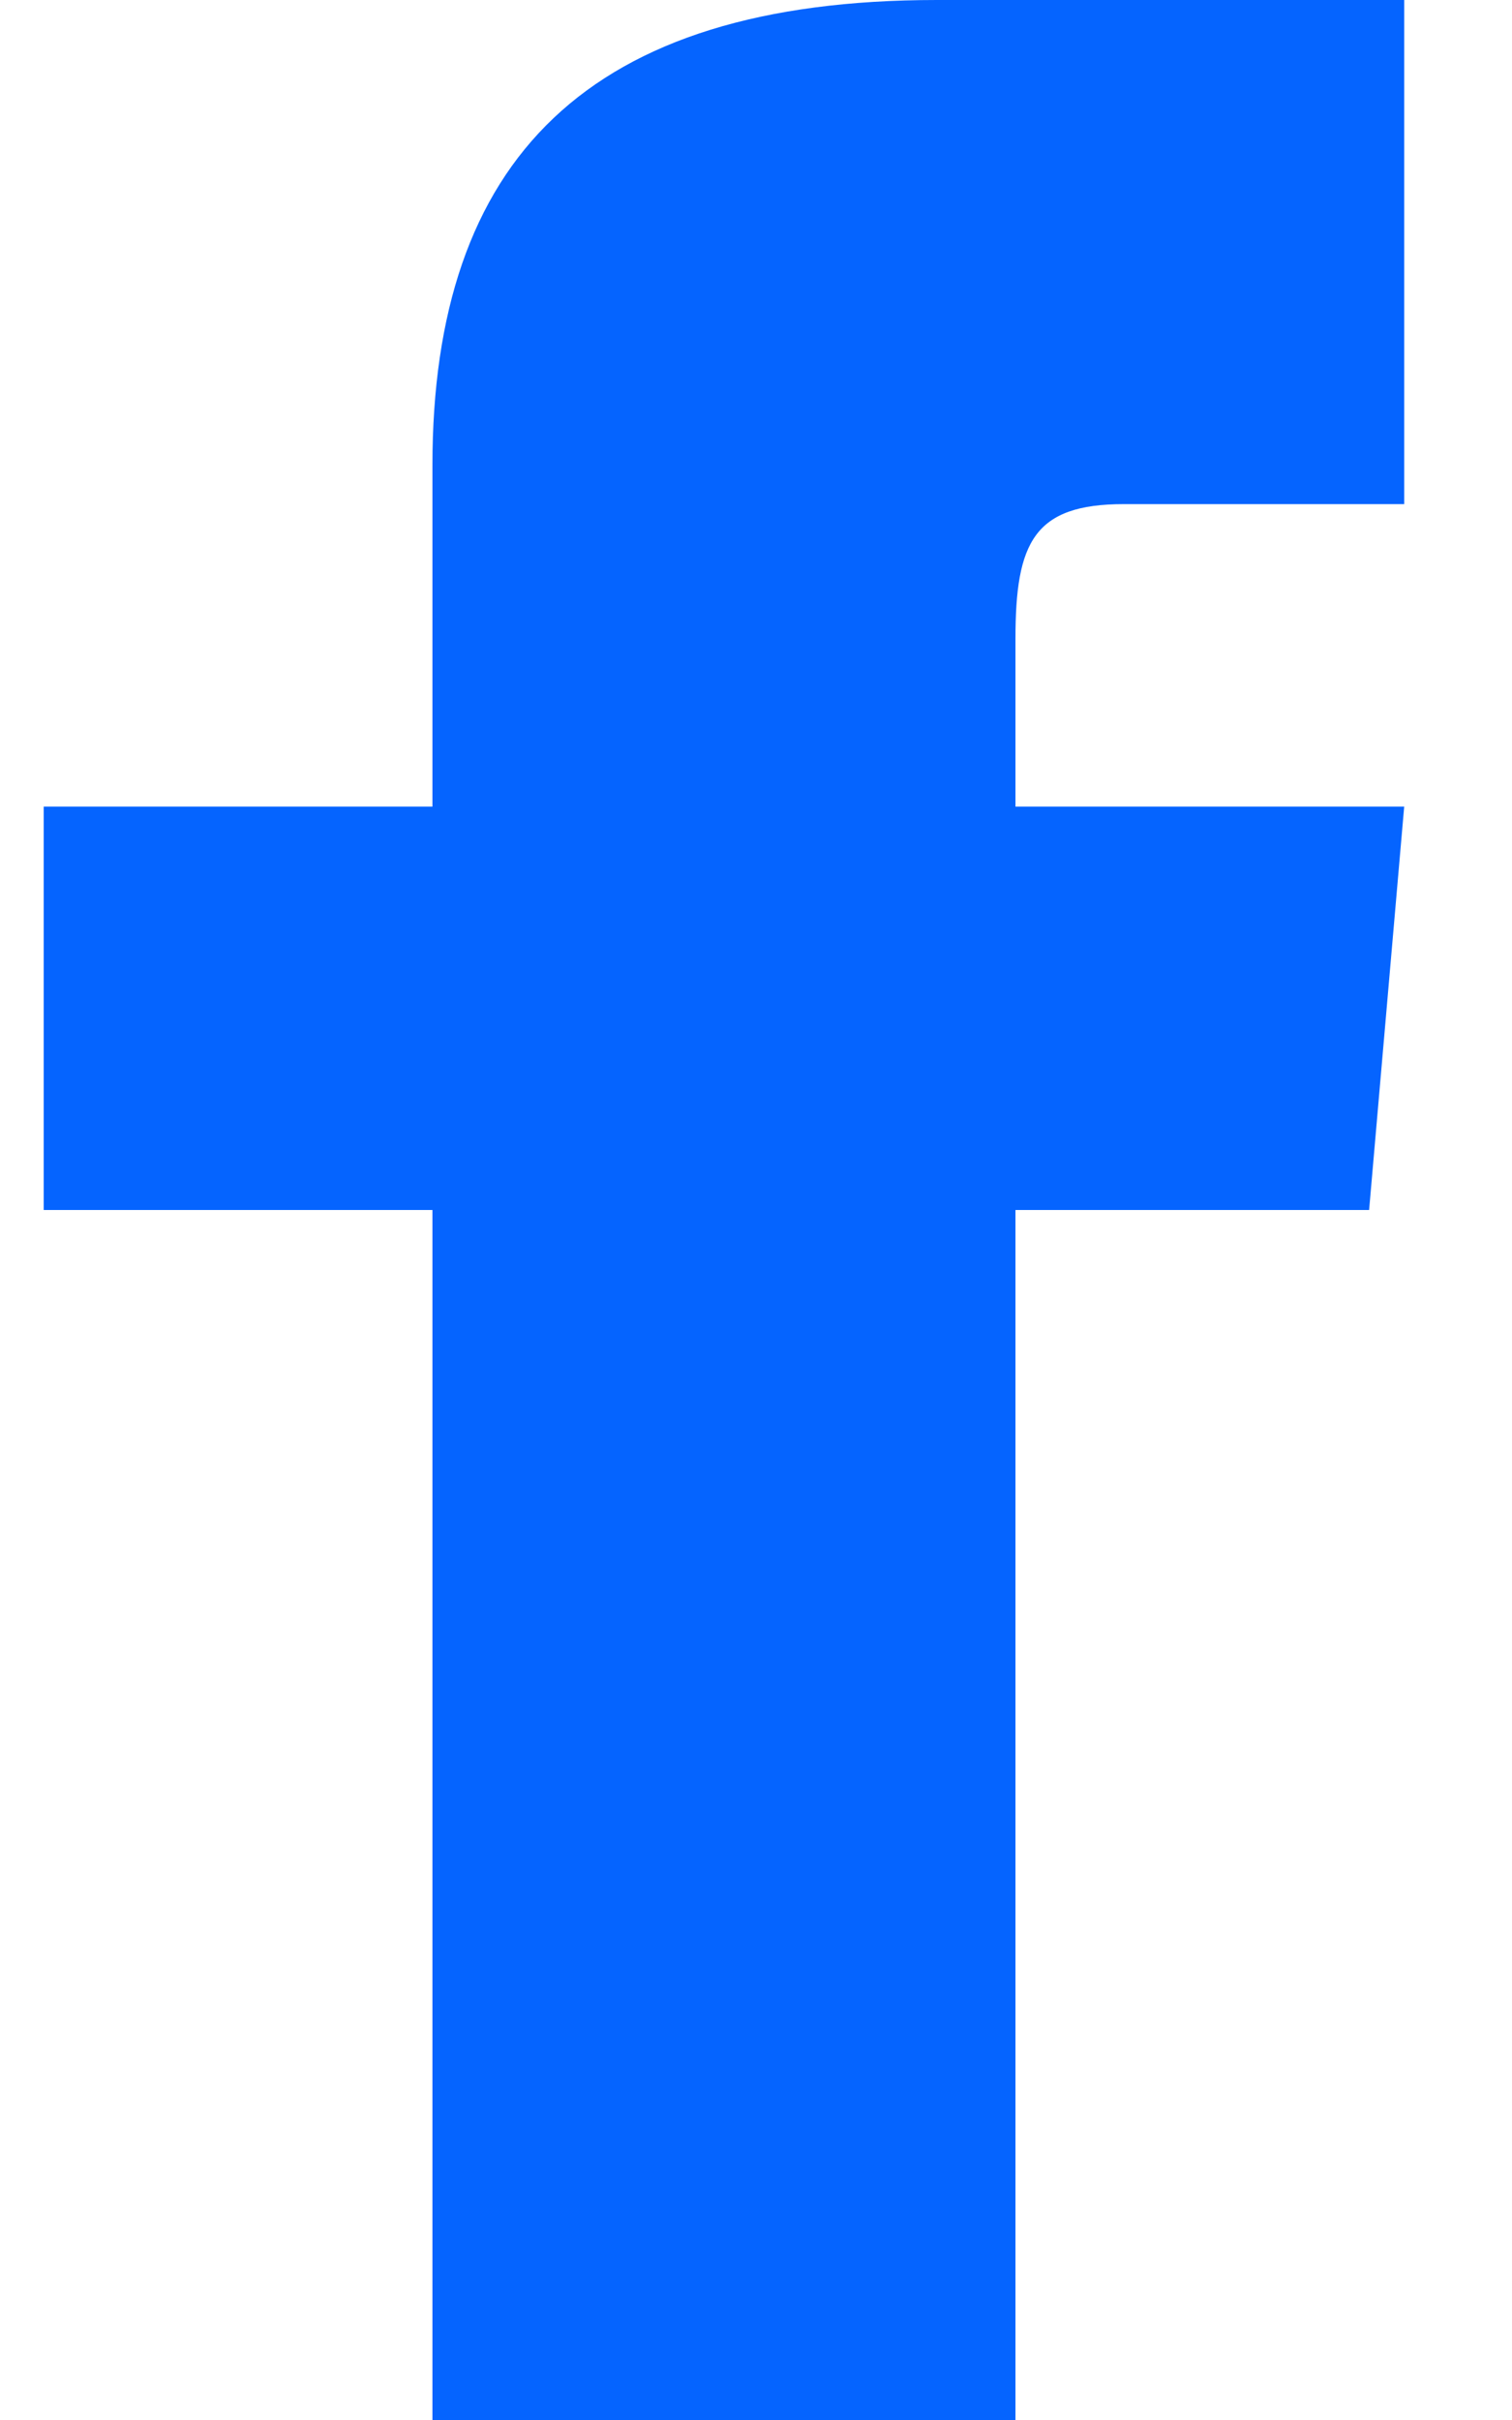 <svg width="10" height="16" viewBox="0 0 10 16" fill="none" xmlns="http://www.w3.org/2000/svg">
<path d="M2.86 5.333H0.289V8H2.86V16H6.716V8H9.055L9.287 5.333H6.716V4.223C6.716 3.585 6.839 3.333 7.433 3.333H9.287V0H6.196C3.885 0 2.86 1.056 2.86 3.077V5.333Z" fill="#0564FF"/>
</svg>
